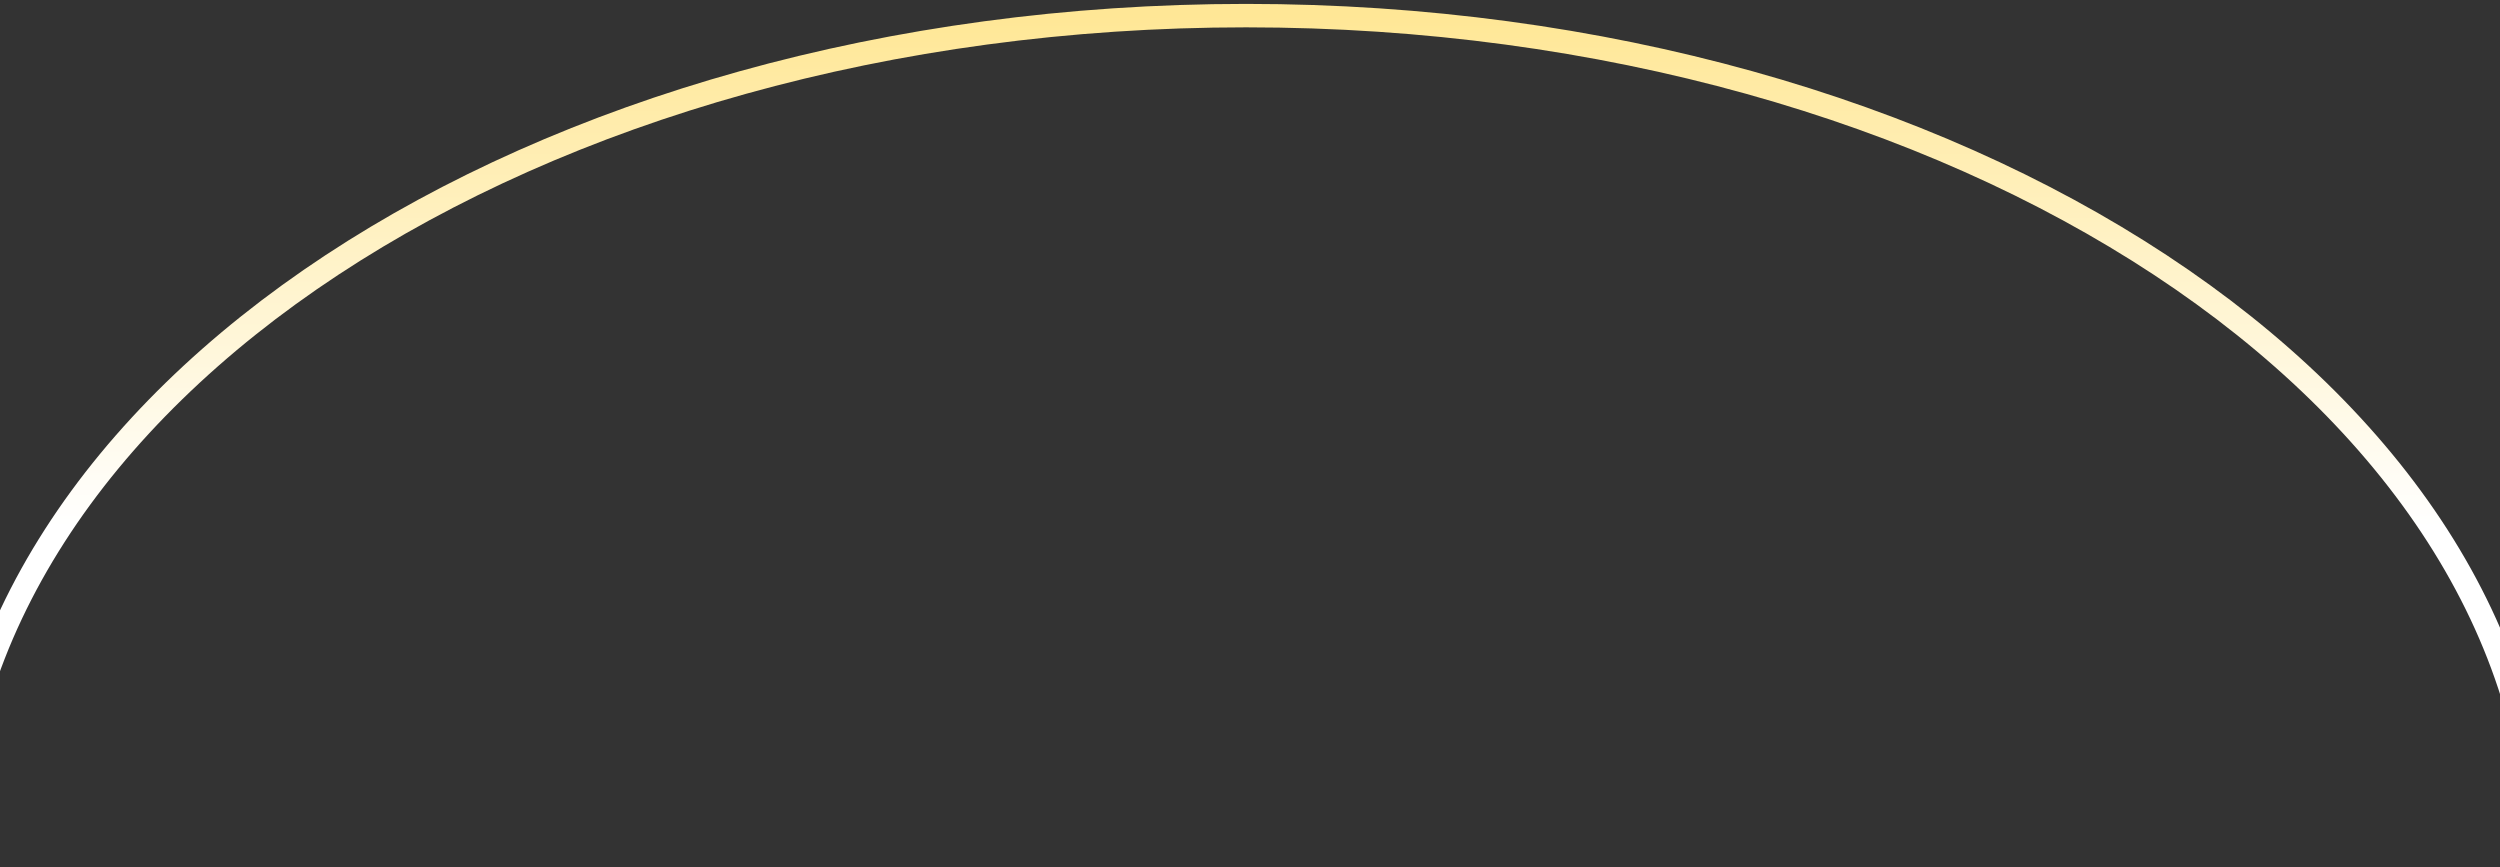 <?xml version="1.0" encoding="UTF-8"?> <svg xmlns="http://www.w3.org/2000/svg" width="320" height="111" viewBox="0 0 320 111" fill="none"><rect x="0" y="0" width="320" height="111" fill="#333333" stroke="none"/><path d="M-6 111C-6 50.801 68.097 2 159.5 2C250.903 2 325 50.801 325 111" stroke="url(#paint0_linear_262_494)" stroke-width="3"></path><defs><linearGradient id="paint0_linear_262_494" x1="159.5" y1="2" x2="159.5" y2="220" gradientUnits="userSpaceOnUse"><stop stop-color="#FFE796"></stop><stop offset="0.3" stop-color="white"></stop><stop offset="0.7" stop-color="white"></stop><stop offset="1" stop-color="#FFE796"></stop></linearGradient></defs></svg> 